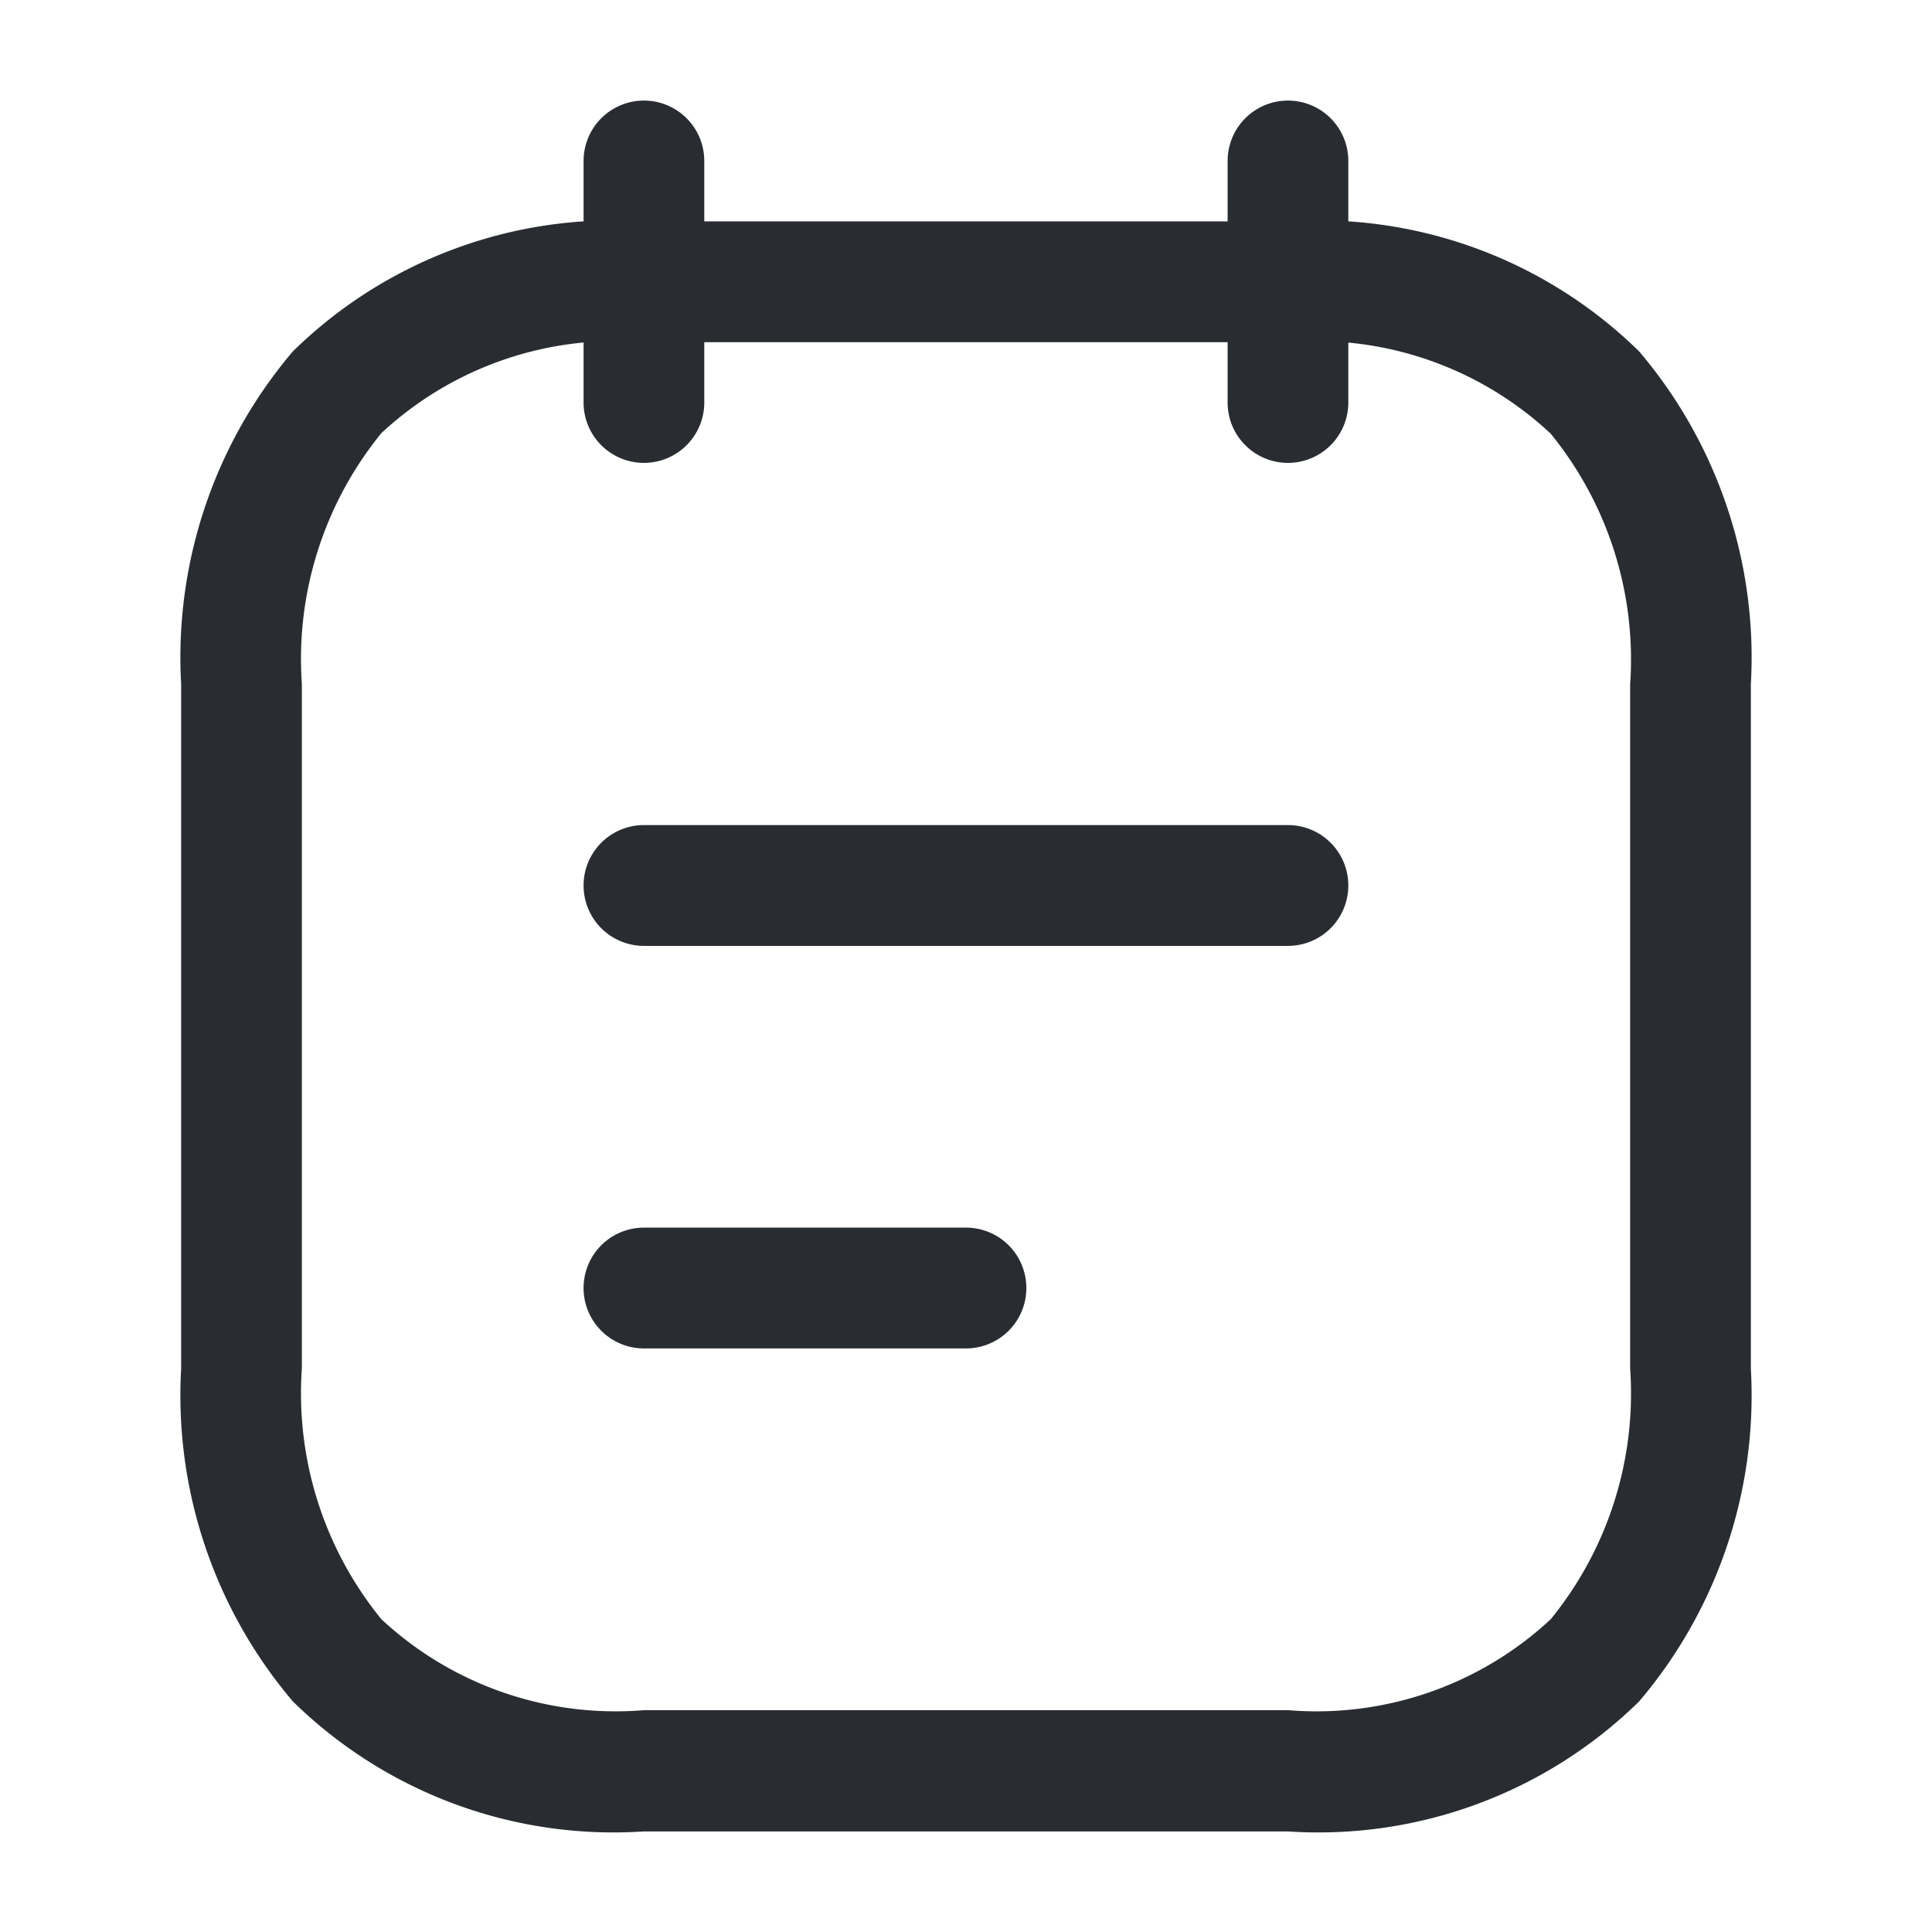 <svg xmlns="http://www.w3.org/2000/svg" width="17" height="17" viewBox="0 0 17 17">
  <g id="vuesax_linear_note-text" data-name="vuesax/linear/note-text" transform="translate(-748 -316)">
    <g id="note-text" transform="translate(748 316)">
      <path id="Vector" d="M-.219,2.438A.531.531,0,0,1-.75,1.906V-.219A.531.531,0,0,1-.219-.75a.531.531,0,0,1,.531.531V1.906A.531.531,0,0,1-.219,2.438Z" transform="translate(5.885 1.635)" fill="#292d32"/>
      <path id="Vector-2" data-name="Vector" d="M-.219,2.438A.531.531,0,0,1-.75,1.906V-.219A.531.531,0,0,1-.219-.75a.531.531,0,0,1,.531.531V1.906A.531.531,0,0,1-.219,2.438Z" transform="translate(11.552 1.635)" fill="#292d32"/>
      <path id="Vector-3" data-name="Vector" d="M3.323-.75H8.99A4.028,4.028,0,0,1,12.079.394a4.157,4.157,0,0,1,.983,2.929V9.344a4.157,4.157,0,0,1-.983,2.929,4.028,4.028,0,0,1-3.09,1.144H3.323a4.028,4.028,0,0,1-3.09-1.144A4.157,4.157,0,0,1-.75,9.344V3.323A4.157,4.157,0,0,1,.233.394,4.028,4.028,0,0,1,3.323-.75Zm5.667,13.1a3.025,3.025,0,0,0,2.311-.8A3.146,3.146,0,0,0,12,9.344V3.323a3.146,3.146,0,0,0-.7-2.206A3.025,3.025,0,0,0,8.99.313H3.323a3.025,3.025,0,0,0-2.311.8,3.146,3.146,0,0,0-.7,2.206V9.344a3.146,3.146,0,0,0,.7,2.206,3.025,3.025,0,0,0,2.311.8Z" transform="translate(2.344 2.698)" fill="#292d32"/>
      <path id="Vector-4" data-name="Vector" d="M5.448.313H-.219A.531.531,0,0,1-.75-.219.531.531,0,0,1-.219-.75H5.448a.531.531,0,0,1,.531.531A.531.531,0,0,1,5.448.313Z" transform="translate(5.885 8.01)" fill="#292d32"/>
      <path id="Vector-5" data-name="Vector" d="M2.615.313H-.219A.531.531,0,0,1-.75-.219.531.531,0,0,1-.219-.75H2.615a.531.531,0,0,1,.531.531A.531.531,0,0,1,2.615.313Z" transform="translate(5.885 11.552)" fill="#292d32"/>
      <path id="Vector-6" data-name="Vector" d="M0,0H17V17H0Z" fill="none" opacity="0"/>
    </g>
  </g>
</svg>
